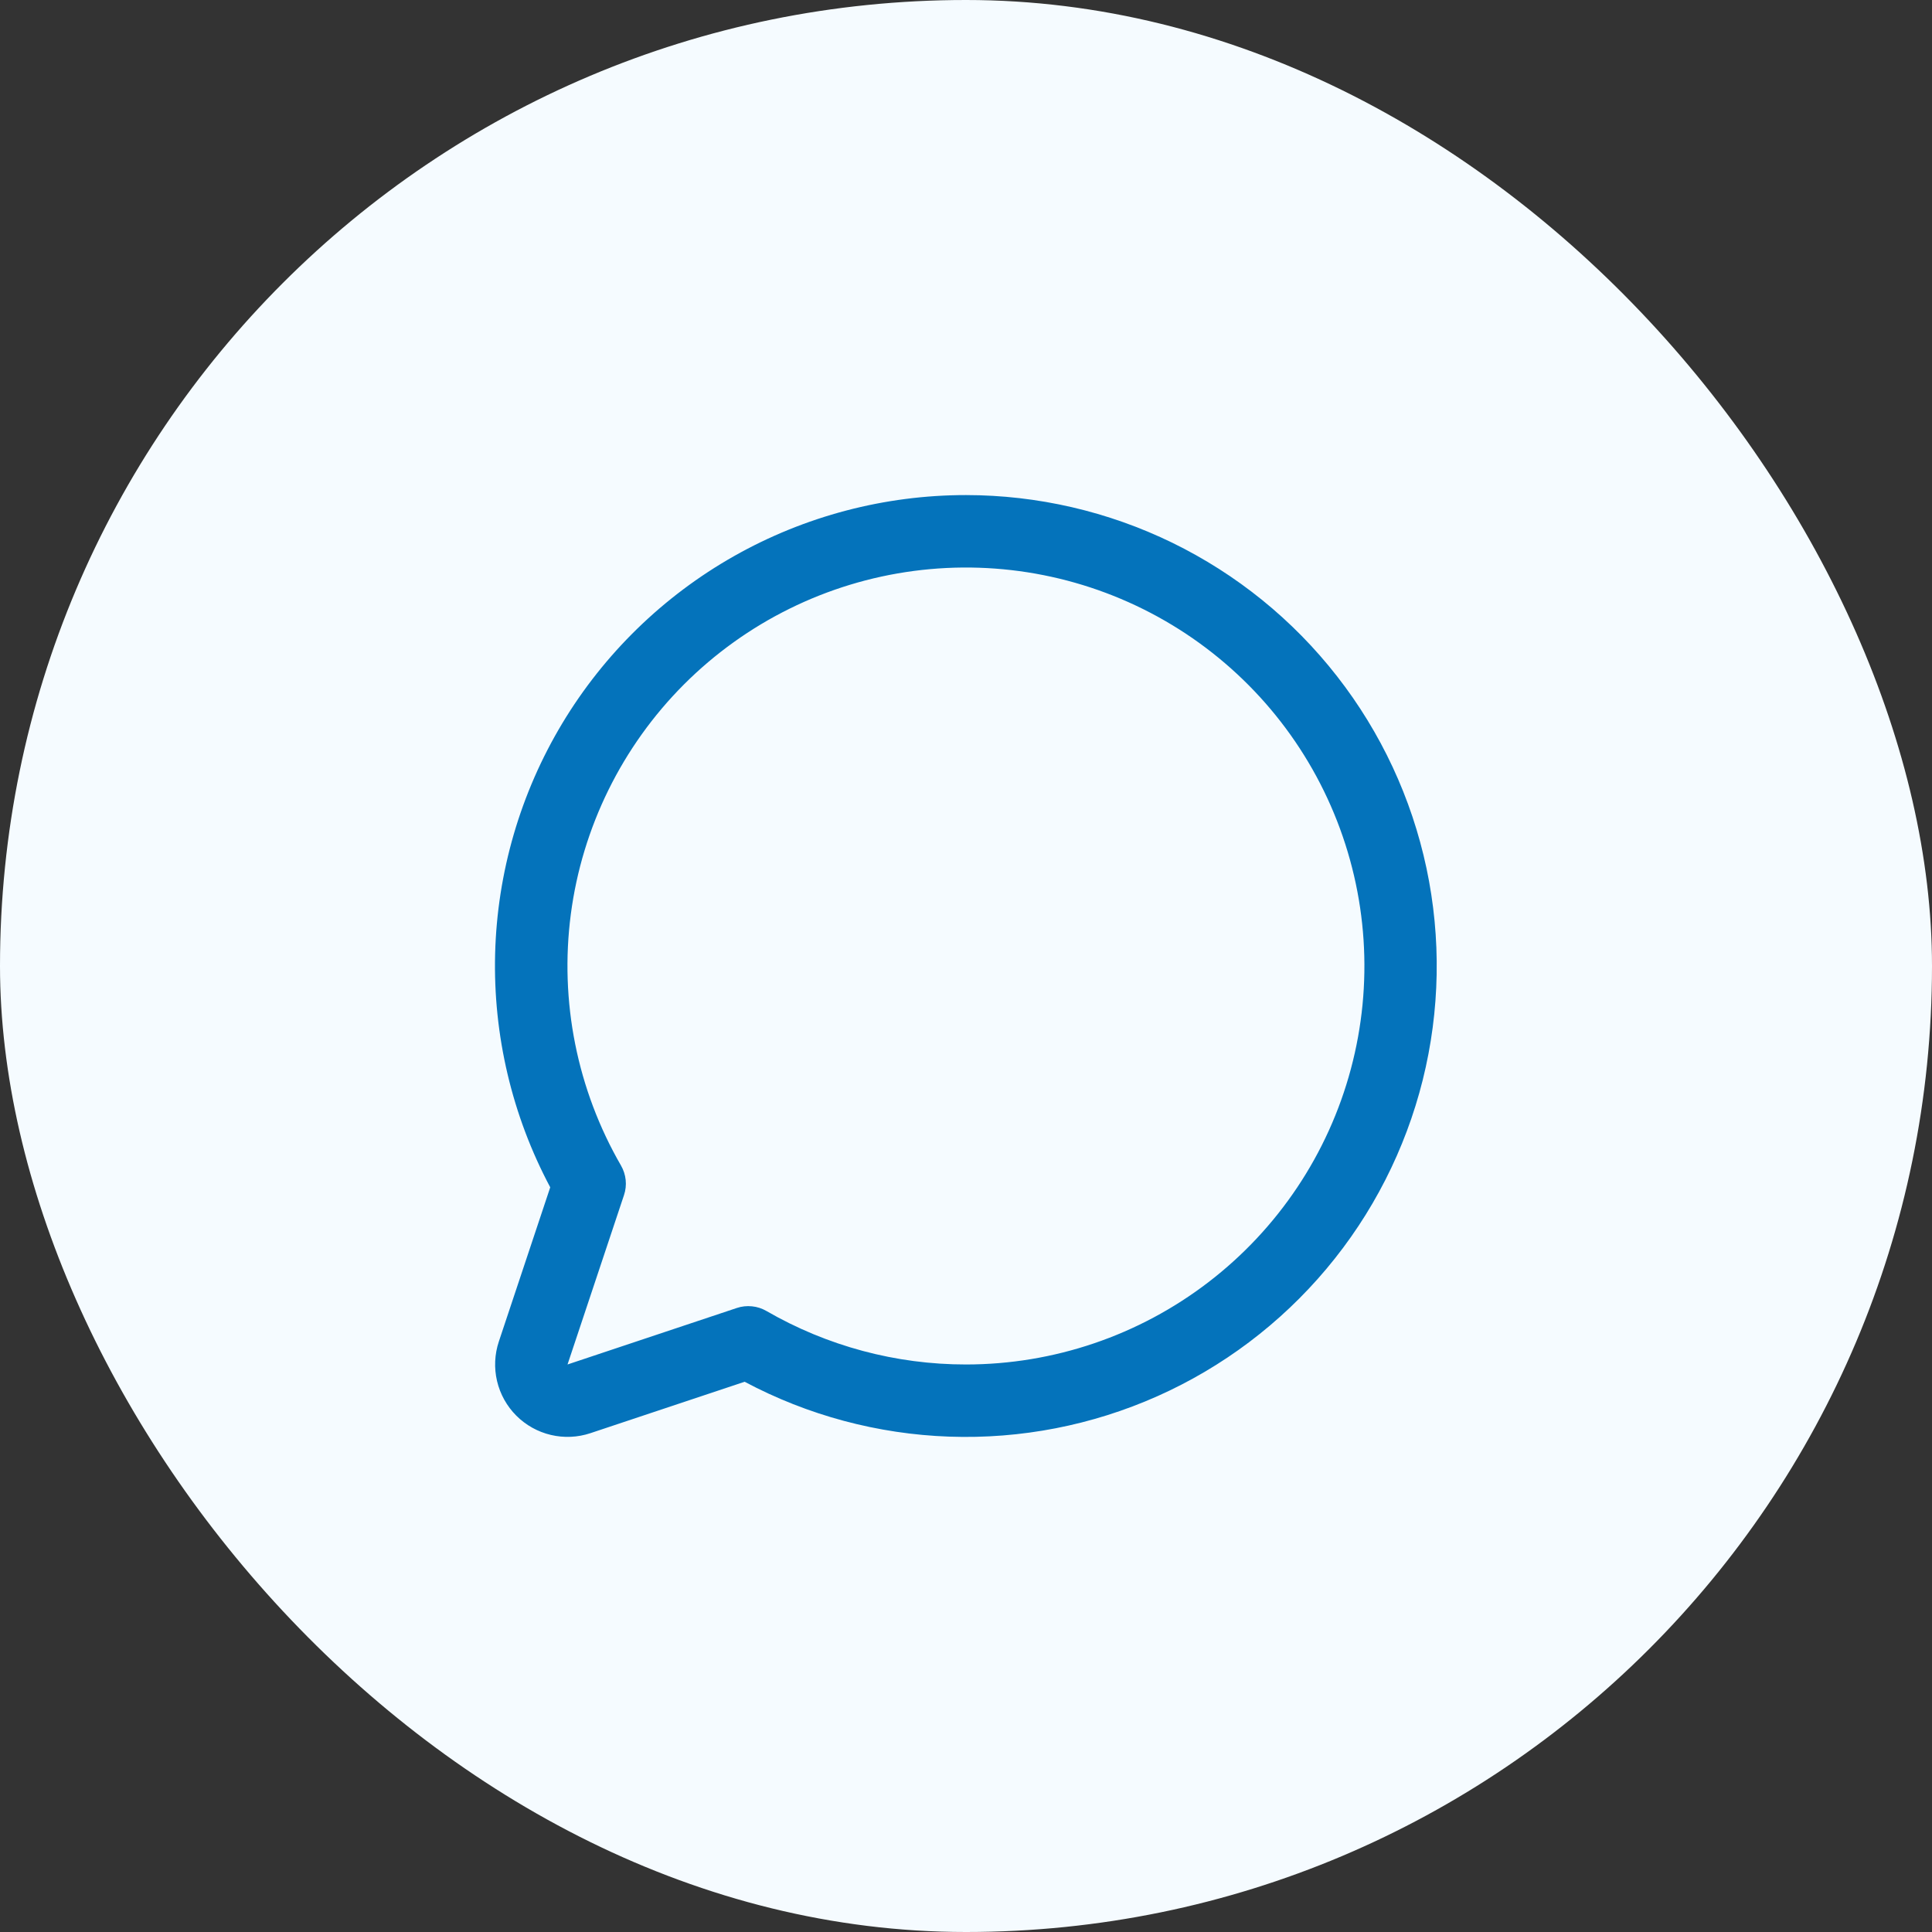 <svg width="40" height="40" viewBox="0 0 40 40" fill="none" xmlns="http://www.w3.org/2000/svg">
<rect x="0" y="0" width="40" height="40" fill="#333333" stroke="none"/>
<rect width="40" height="40" rx="20" fill="#F5FBFF"/>
<path d="M20 10.25C18.317 10.25 16.662 10.685 15.197 11.514C13.732 12.343 12.506 13.537 11.639 14.98C10.773 16.423 10.294 18.066 10.251 19.749C10.208 21.431 10.601 23.097 11.392 24.582L10.328 27.775C10.24 28.039 10.227 28.323 10.291 28.594C10.355 28.865 10.493 29.113 10.69 29.31C10.887 29.507 11.135 29.645 11.406 29.709C11.677 29.773 11.961 29.76 12.225 29.672L15.417 28.608C16.725 29.304 18.174 29.692 19.654 29.744C21.134 29.796 22.607 29.51 23.96 28.908C25.313 28.306 26.511 27.403 27.463 26.269C28.416 25.135 29.097 23.798 29.456 22.361C29.814 20.924 29.841 19.425 29.534 17.976C29.226 16.527 28.593 15.167 27.681 14C26.77 12.832 25.604 11.888 24.273 11.238C22.942 10.589 21.481 10.251 20 10.25ZM20 28.25C18.55 28.251 17.125 27.869 15.869 27.143C15.777 27.09 15.675 27.056 15.569 27.046C15.464 27.035 15.357 27.046 15.256 27.08L11.75 28.25L12.919 24.744C12.953 24.643 12.965 24.536 12.954 24.43C12.943 24.325 12.91 24.223 12.857 24.131C11.948 22.558 11.583 20.73 11.818 18.929C12.054 17.128 12.878 15.455 14.161 14.17C15.445 12.885 17.117 12.059 18.917 11.821C20.718 11.583 22.547 11.946 24.12 12.853C25.694 13.761 26.924 15.162 27.619 16.84C28.315 18.518 28.438 20.378 27.968 22.133C27.499 23.887 26.463 25.438 25.022 26.544C23.582 27.65 21.816 28.25 20 28.25Z" fill="#0473BB"/>
</svg>
